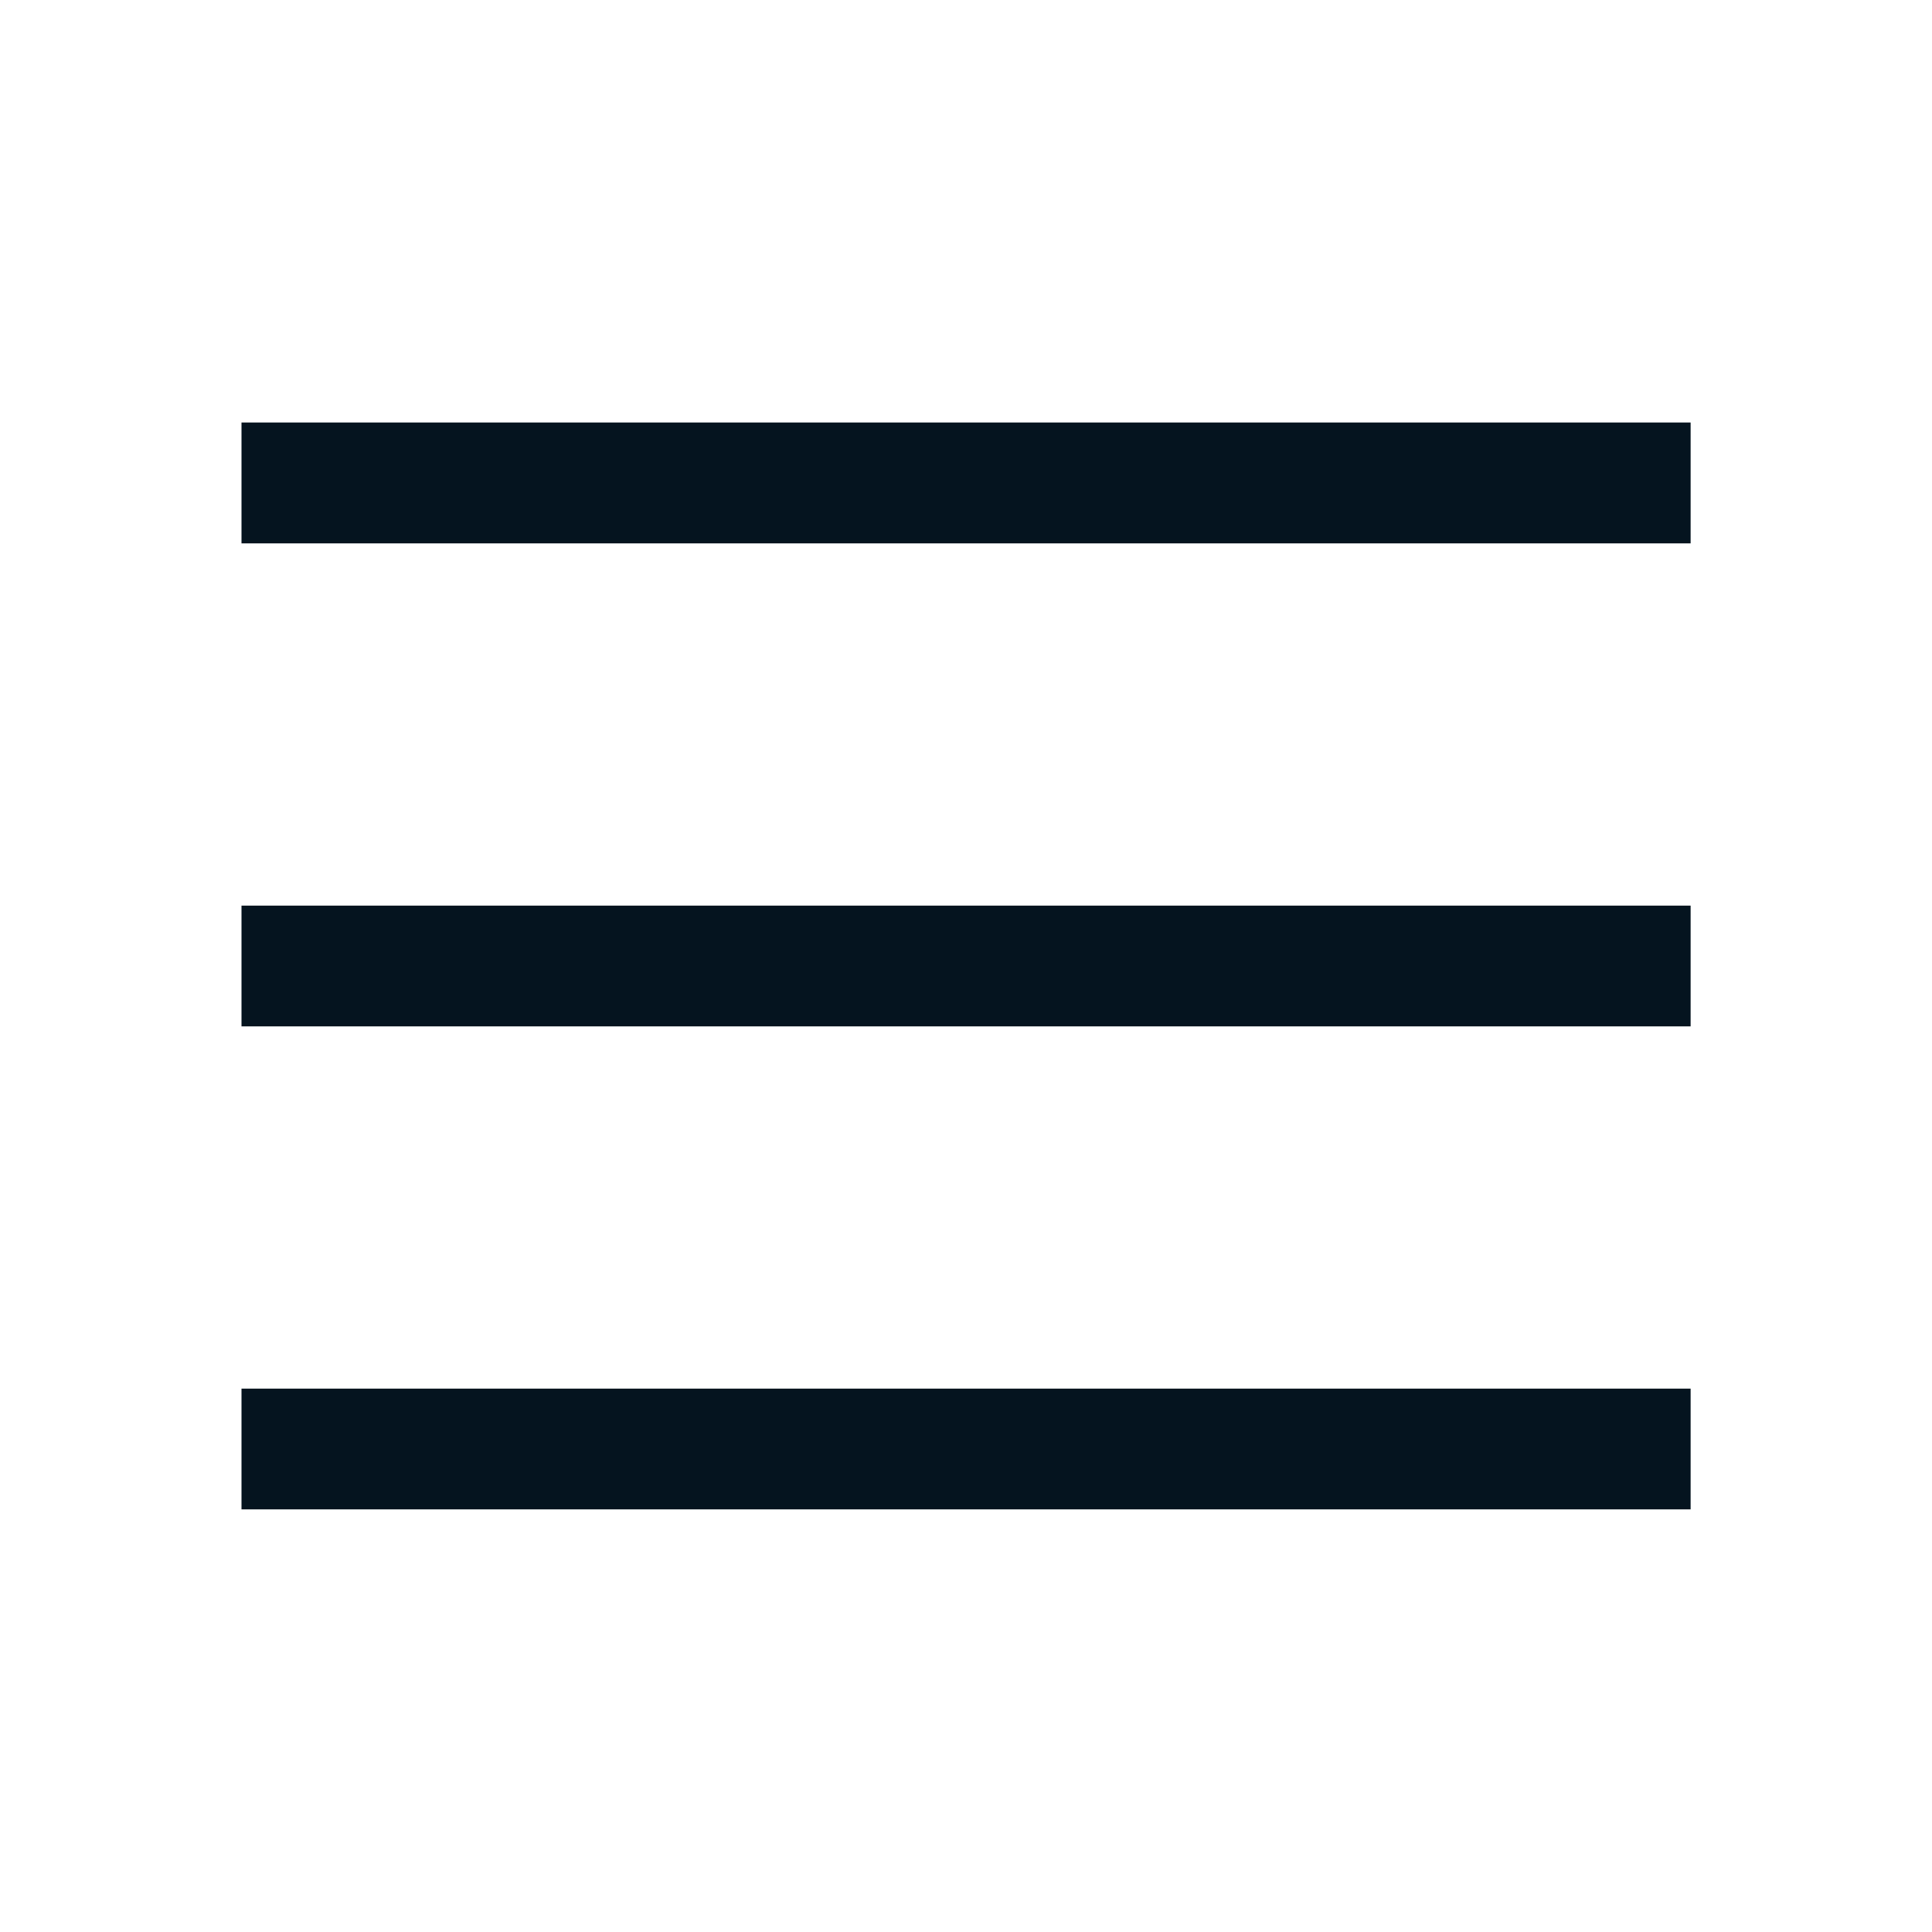 <svg width="32" height="32" viewBox="0 0 32 32" fill="none" xmlns="http://www.w3.org/2000/svg">
<path d="M4 9H28.002V6.998H4V9Z" fill="#05141F"/>
<path d="M4 17H28.002V15H4V17Z" fill="#05141F"/>
<path d="M28.002 25H4V23H28.002V25Z" fill="#05141F"/>
</svg>
